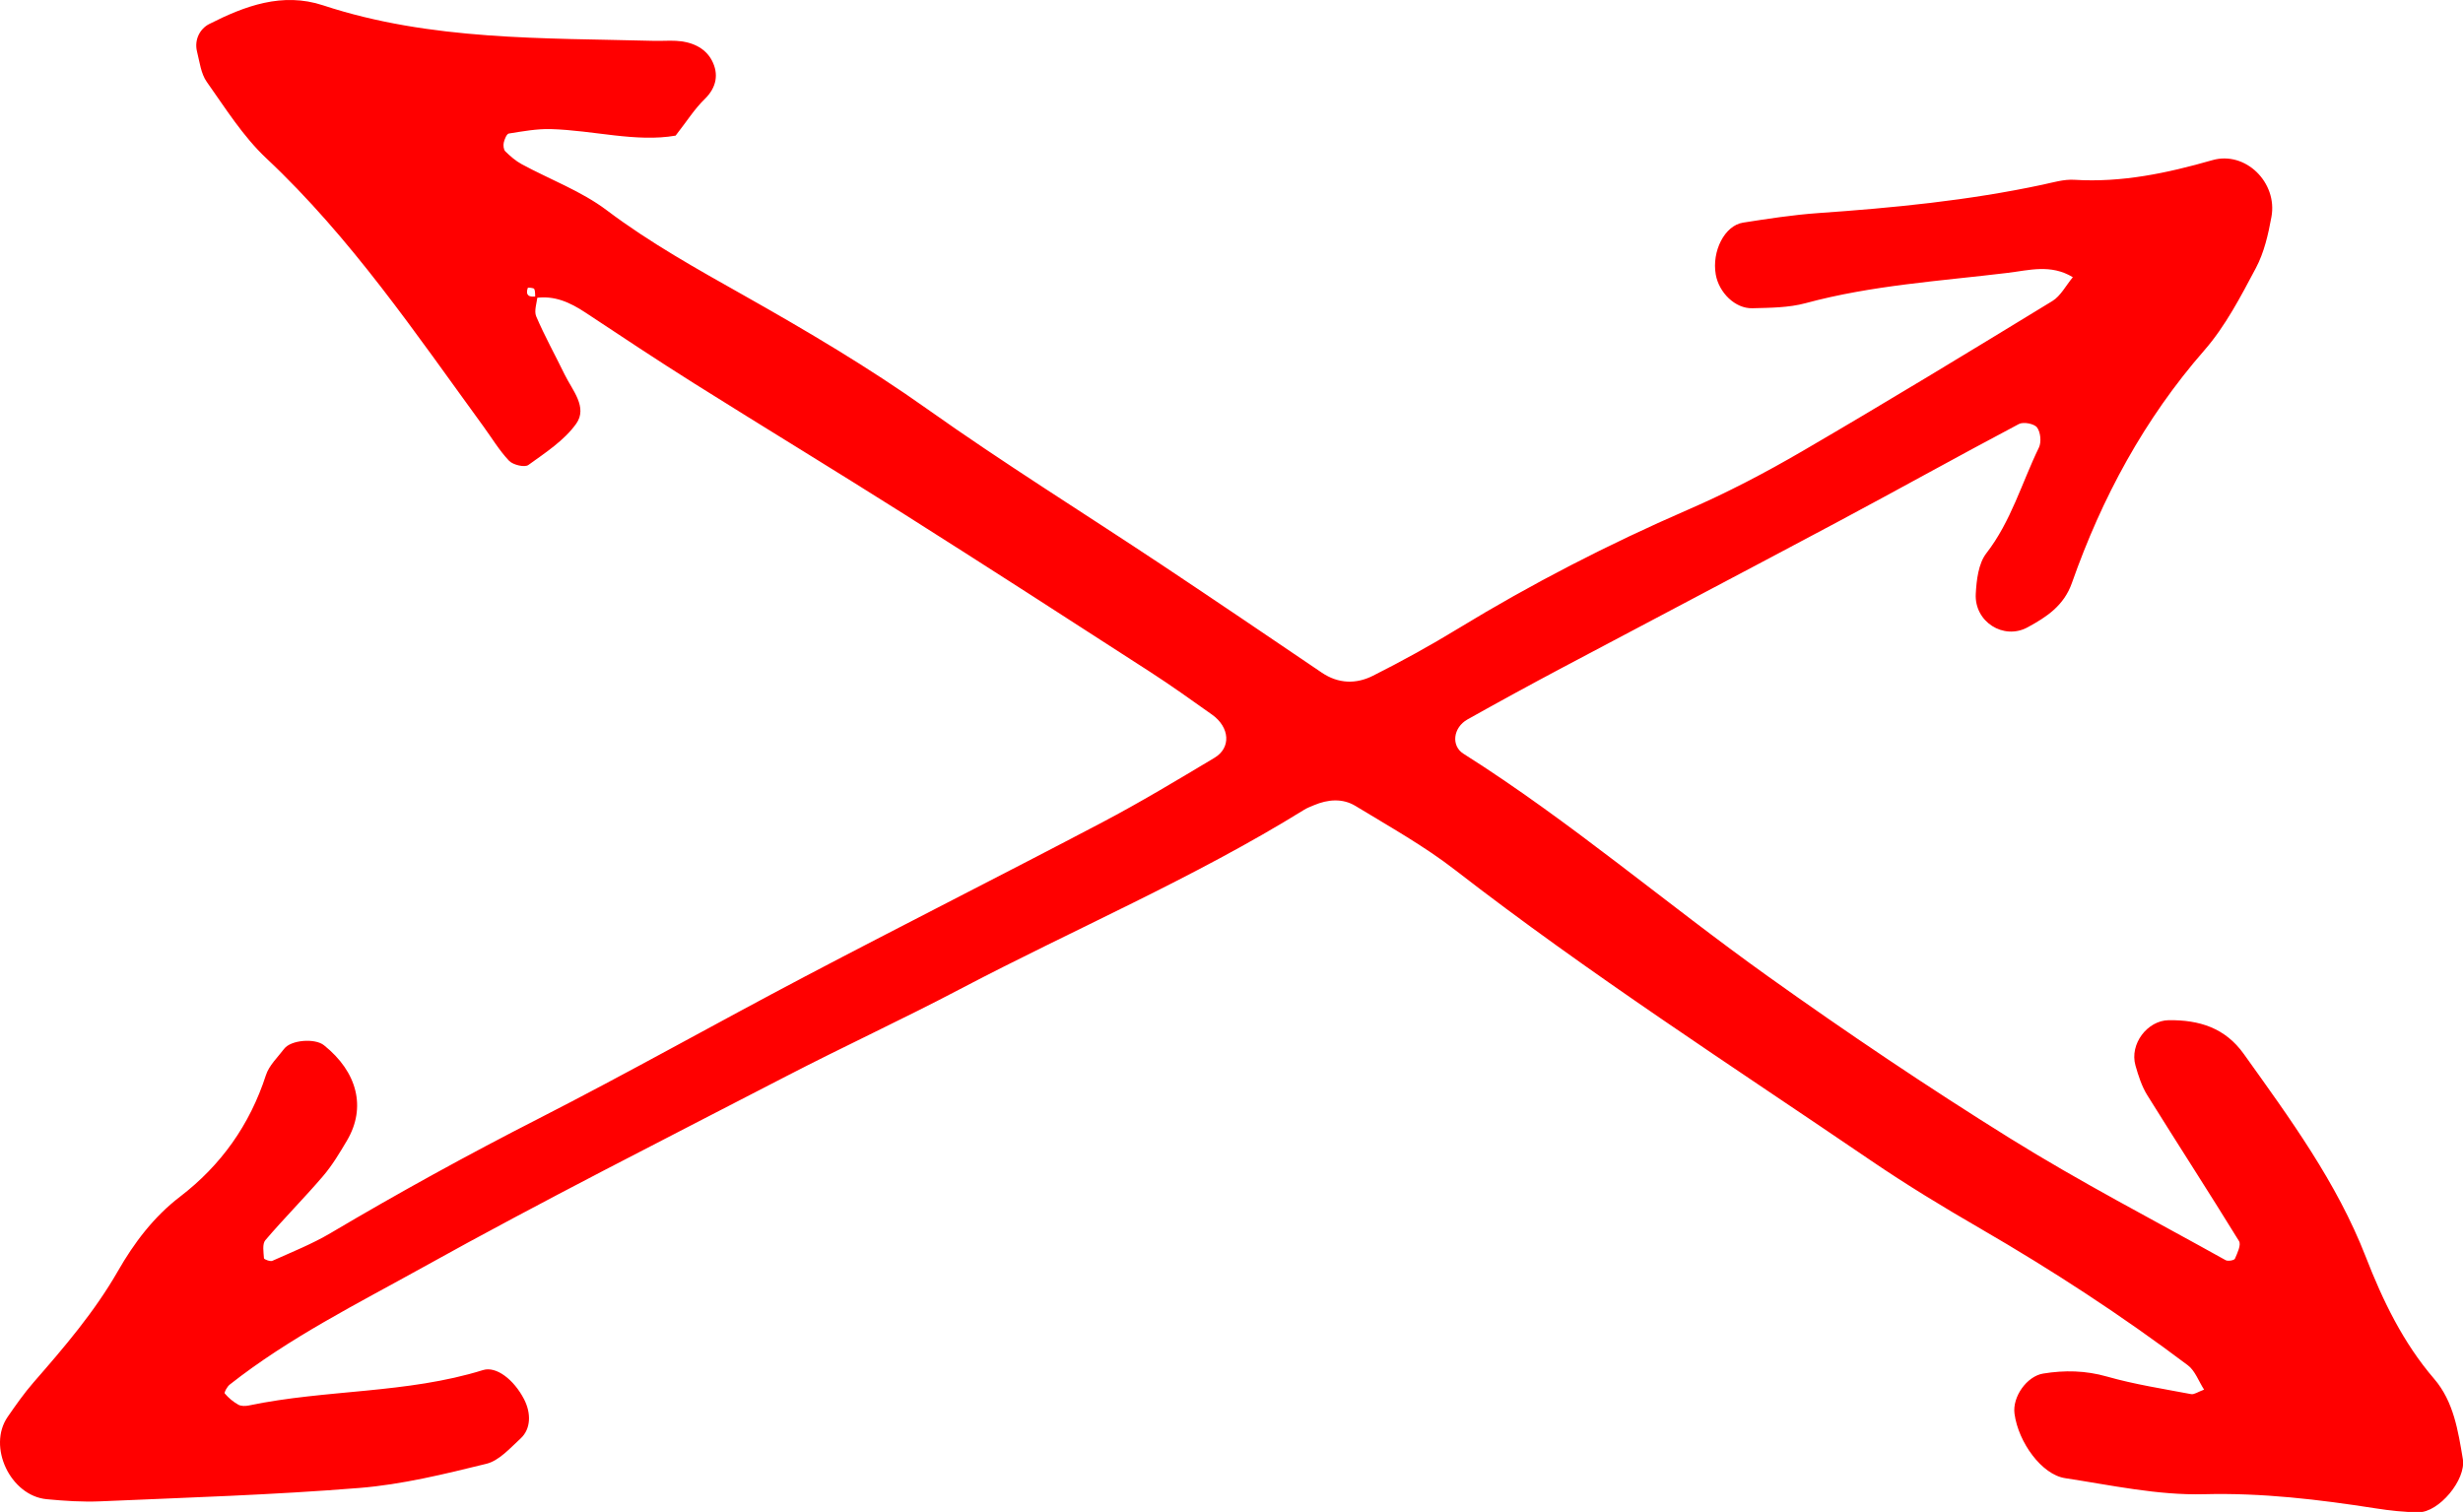 <?xml version="1.0" encoding="UTF-8" standalone="no"?><svg xmlns="http://www.w3.org/2000/svg" xmlns:xlink="http://www.w3.org/1999/xlink" fill="#000000" height="185.3" preserveAspectRatio="xMidYMid meet" version="1" viewBox="0.0 0.0 301.8 185.3" width="301.8" zoomAndPan="magnify"><defs><clipPath id="a"><path d="M 0 0 L 301.82 0 L 301.82 185.34 L 0 185.34 Z M 0 0"/></clipPath></defs><g><g clip-path="url(#a)" id="change1_1"><path d="M 65.859 36.289 C 65.789 37.129 65.41 38.102 65.707 38.785 C 66.746 41.211 68.035 43.527 69.191 45.906 C 70.129 47.828 72.039 49.91 70.605 51.926 C 69.148 53.977 66.84 55.473 64.742 56.988 C 64.285 57.316 62.863 56.977 62.379 56.473 C 61.18 55.211 60.27 53.68 59.234 52.258 C 50.93 40.859 43.02 29.156 32.637 19.402 C 29.781 16.723 27.625 13.266 25.336 10.035 C 24.617 9.02 24.461 7.586 24.141 6.316 C 23.777 4.852 24.523 3.512 25.621 2.953 C 30 0.727 34.598 -0.992 39.586 0.652 C 52.816 5.008 66.535 4.641 80.184 5.008 C 81.066 5.027 81.949 4.961 82.824 5.004 C 84.68 5.094 86.387 5.801 87.234 7.418 C 88.082 9.035 87.836 10.703 86.336 12.156 C 85.102 13.355 84.164 14.859 82.785 16.621 C 77.93 17.465 72.727 15.965 67.48 15.82 C 65.777 15.777 64.051 16.094 62.355 16.363 C 62.086 16.406 61.82 17.062 61.727 17.477 C 61.652 17.812 61.703 18.34 61.922 18.555 C 62.531 19.148 63.195 19.727 63.938 20.129 C 67.41 22.012 71.23 23.418 74.344 25.766 C 79.664 29.777 85.426 32.973 91.184 36.223 C 98.852 40.551 106.41 45.012 113.621 50.129 C 122.961 56.758 132.707 62.812 142.25 69.156 C 148.848 73.547 155.406 77.992 161.965 82.438 C 164 83.816 166.184 83.852 168.227 82.82 C 171.77 81.039 175.254 79.117 178.637 77.055 C 187.684 71.539 197.062 66.711 206.785 62.488 C 211.617 60.395 216.316 57.934 220.867 55.281 C 231.148 49.289 241.32 43.102 251.477 36.898 C 252.508 36.27 253.145 34.988 253.992 33.973 C 251.301 32.332 248.59 33.129 246.047 33.438 C 237.75 34.445 229.375 34.953 221.242 37.156 C 219.164 37.719 216.902 37.719 214.719 37.777 C 212.621 37.832 210.629 35.867 210.238 33.645 C 209.738 30.789 211.324 27.637 213.582 27.285 C 216.625 26.809 219.684 26.336 222.754 26.117 C 231.996 25.473 241.199 24.578 250.273 22.637 C 251.562 22.363 252.895 21.953 254.18 22.035 C 259.996 22.398 265.535 21.219 271.09 19.629 C 275.141 18.465 279.098 22.367 278.328 26.578 C 277.938 28.723 277.43 30.953 276.422 32.848 C 274.562 36.344 272.691 39.969 270.117 42.918 C 262.742 51.367 257.562 60.984 253.871 71.465 C 252.895 74.23 250.773 75.621 248.438 76.887 C 245.512 78.473 241.91 76.215 242.098 72.773 C 242.191 71.082 242.422 69.066 243.387 67.816 C 246.426 63.895 247.73 59.184 249.836 54.848 C 250.156 54.184 250.039 52.965 249.609 52.391 C 249.266 51.926 247.938 51.672 247.387 51.965 C 239.988 55.879 232.676 59.957 225.293 63.898 C 214.023 69.914 202.703 75.844 191.422 81.836 C 187.531 83.902 183.664 86.012 179.82 88.168 C 178.043 89.168 177.789 91.41 179.324 92.375 C 192.383 100.629 204.102 110.707 216.641 119.66 C 226.32 126.57 236.207 133.227 246.301 139.512 C 254.883 144.855 263.887 149.52 272.723 154.445 C 273 154.598 273.77 154.461 273.852 154.266 C 274.148 153.582 274.637 152.566 274.355 152.105 C 270.664 146.105 266.828 140.195 263.109 134.215 C 262.434 133.125 262.023 131.84 261.668 130.59 C 260.914 127.953 263.129 125.066 265.738 125.031 C 269.469 124.988 272.648 125.957 274.941 129.172 C 280.582 137.07 286.324 144.871 289.895 154.055 C 291.965 159.383 294.457 164.559 298.27 168.992 C 300.652 171.766 301.199 175.34 301.781 178.824 C 302.199 181.332 298.859 185.371 296.324 185.34 C 294.578 185.32 292.824 185.129 291.098 184.859 C 284.129 183.77 277.195 182.941 270.066 183.125 C 264.406 183.273 258.691 182.02 253.039 181.156 C 250.184 180.723 247.316 176.77 246.844 173.262 C 246.566 171.188 248.355 168.668 250.352 168.34 C 252.988 167.91 255.547 167.957 258.191 168.711 C 261.555 169.668 265.043 170.203 268.488 170.859 C 268.863 170.93 269.312 170.586 270.074 170.309 C 269.395 169.254 268.969 167.988 268.086 167.324 C 259.984 161.223 251.504 155.695 242.723 150.605 C 238.148 147.957 233.617 145.207 229.246 142.23 C 212.129 130.57 194.707 119.34 178.309 106.629 C 174.496 103.672 170.227 101.293 166.09 98.773 C 164.516 97.816 162.711 97.957 161 98.684 C 160.594 98.855 160.176 99.012 159.801 99.242 C 146.277 107.625 131.637 113.863 117.59 121.246 C 110.57 124.938 103.355 128.266 96.312 131.914 C 81.438 139.621 66.473 147.172 51.836 155.309 C 43.777 159.789 35.457 163.934 28.152 169.688 C 27.832 169.938 27.441 170.66 27.539 170.777 C 28 171.32 28.574 171.805 29.199 172.152 C 29.543 172.348 30.078 172.336 30.492 172.25 C 39.977 170.266 49.84 170.82 59.191 167.91 C 60.812 167.406 62.969 169.086 64.203 171.461 C 65.117 173.219 65.051 175.148 63.777 176.309 C 62.496 177.48 61.16 179.012 59.605 179.395 C 54.477 180.656 49.273 181.938 44.031 182.359 C 33.488 183.211 22.906 183.535 12.336 183.996 C 10.141 184.094 7.922 183.945 5.73 183.738 C 1.27 183.32 -1.574 177.285 0.941 173.645 C 1.941 172.195 2.961 170.742 4.113 169.418 C 7.879 165.102 11.574 160.793 14.465 155.75 C 16.402 152.371 18.809 149.148 22.051 146.668 C 27.078 142.82 30.613 137.855 32.582 131.77 C 32.969 130.574 34.023 129.586 34.82 128.535 C 35.645 127.449 38.586 127.211 39.699 128.102 C 43.805 131.387 44.891 135.746 42.527 139.762 C 41.633 141.277 40.715 142.816 39.578 144.145 C 37.293 146.82 34.797 149.312 32.516 151.992 C 32.117 152.457 32.297 153.461 32.344 154.211 C 32.352 154.344 33.113 154.637 33.375 154.52 C 35.777 153.441 38.246 152.461 40.504 151.125 C 48.848 146.184 57.332 141.516 65.973 137.105 C 76.973 131.488 87.734 125.41 98.668 119.66 C 110.762 113.301 122.965 107.148 135.059 100.785 C 139.734 98.324 144.273 95.59 148.812 92.875 C 150.879 91.645 150.695 89.133 148.516 87.582 C 146 85.793 143.484 83.996 140.891 82.32 C 130.895 75.863 120.895 69.406 110.84 63.043 C 102.273 57.625 93.609 52.363 85.031 46.973 C 80.559 44.16 76.152 41.23 71.746 38.312 C 69.863 37.066 67.918 36.164 65.582 36.527 C 65.555 36.148 65.609 35.734 65.461 35.414 C 65.395 35.27 64.688 35.227 64.672 35.277 C 64.367 36.164 64.789 36.512 65.859 36.289" fill="#ff0000"/></g></g></svg>